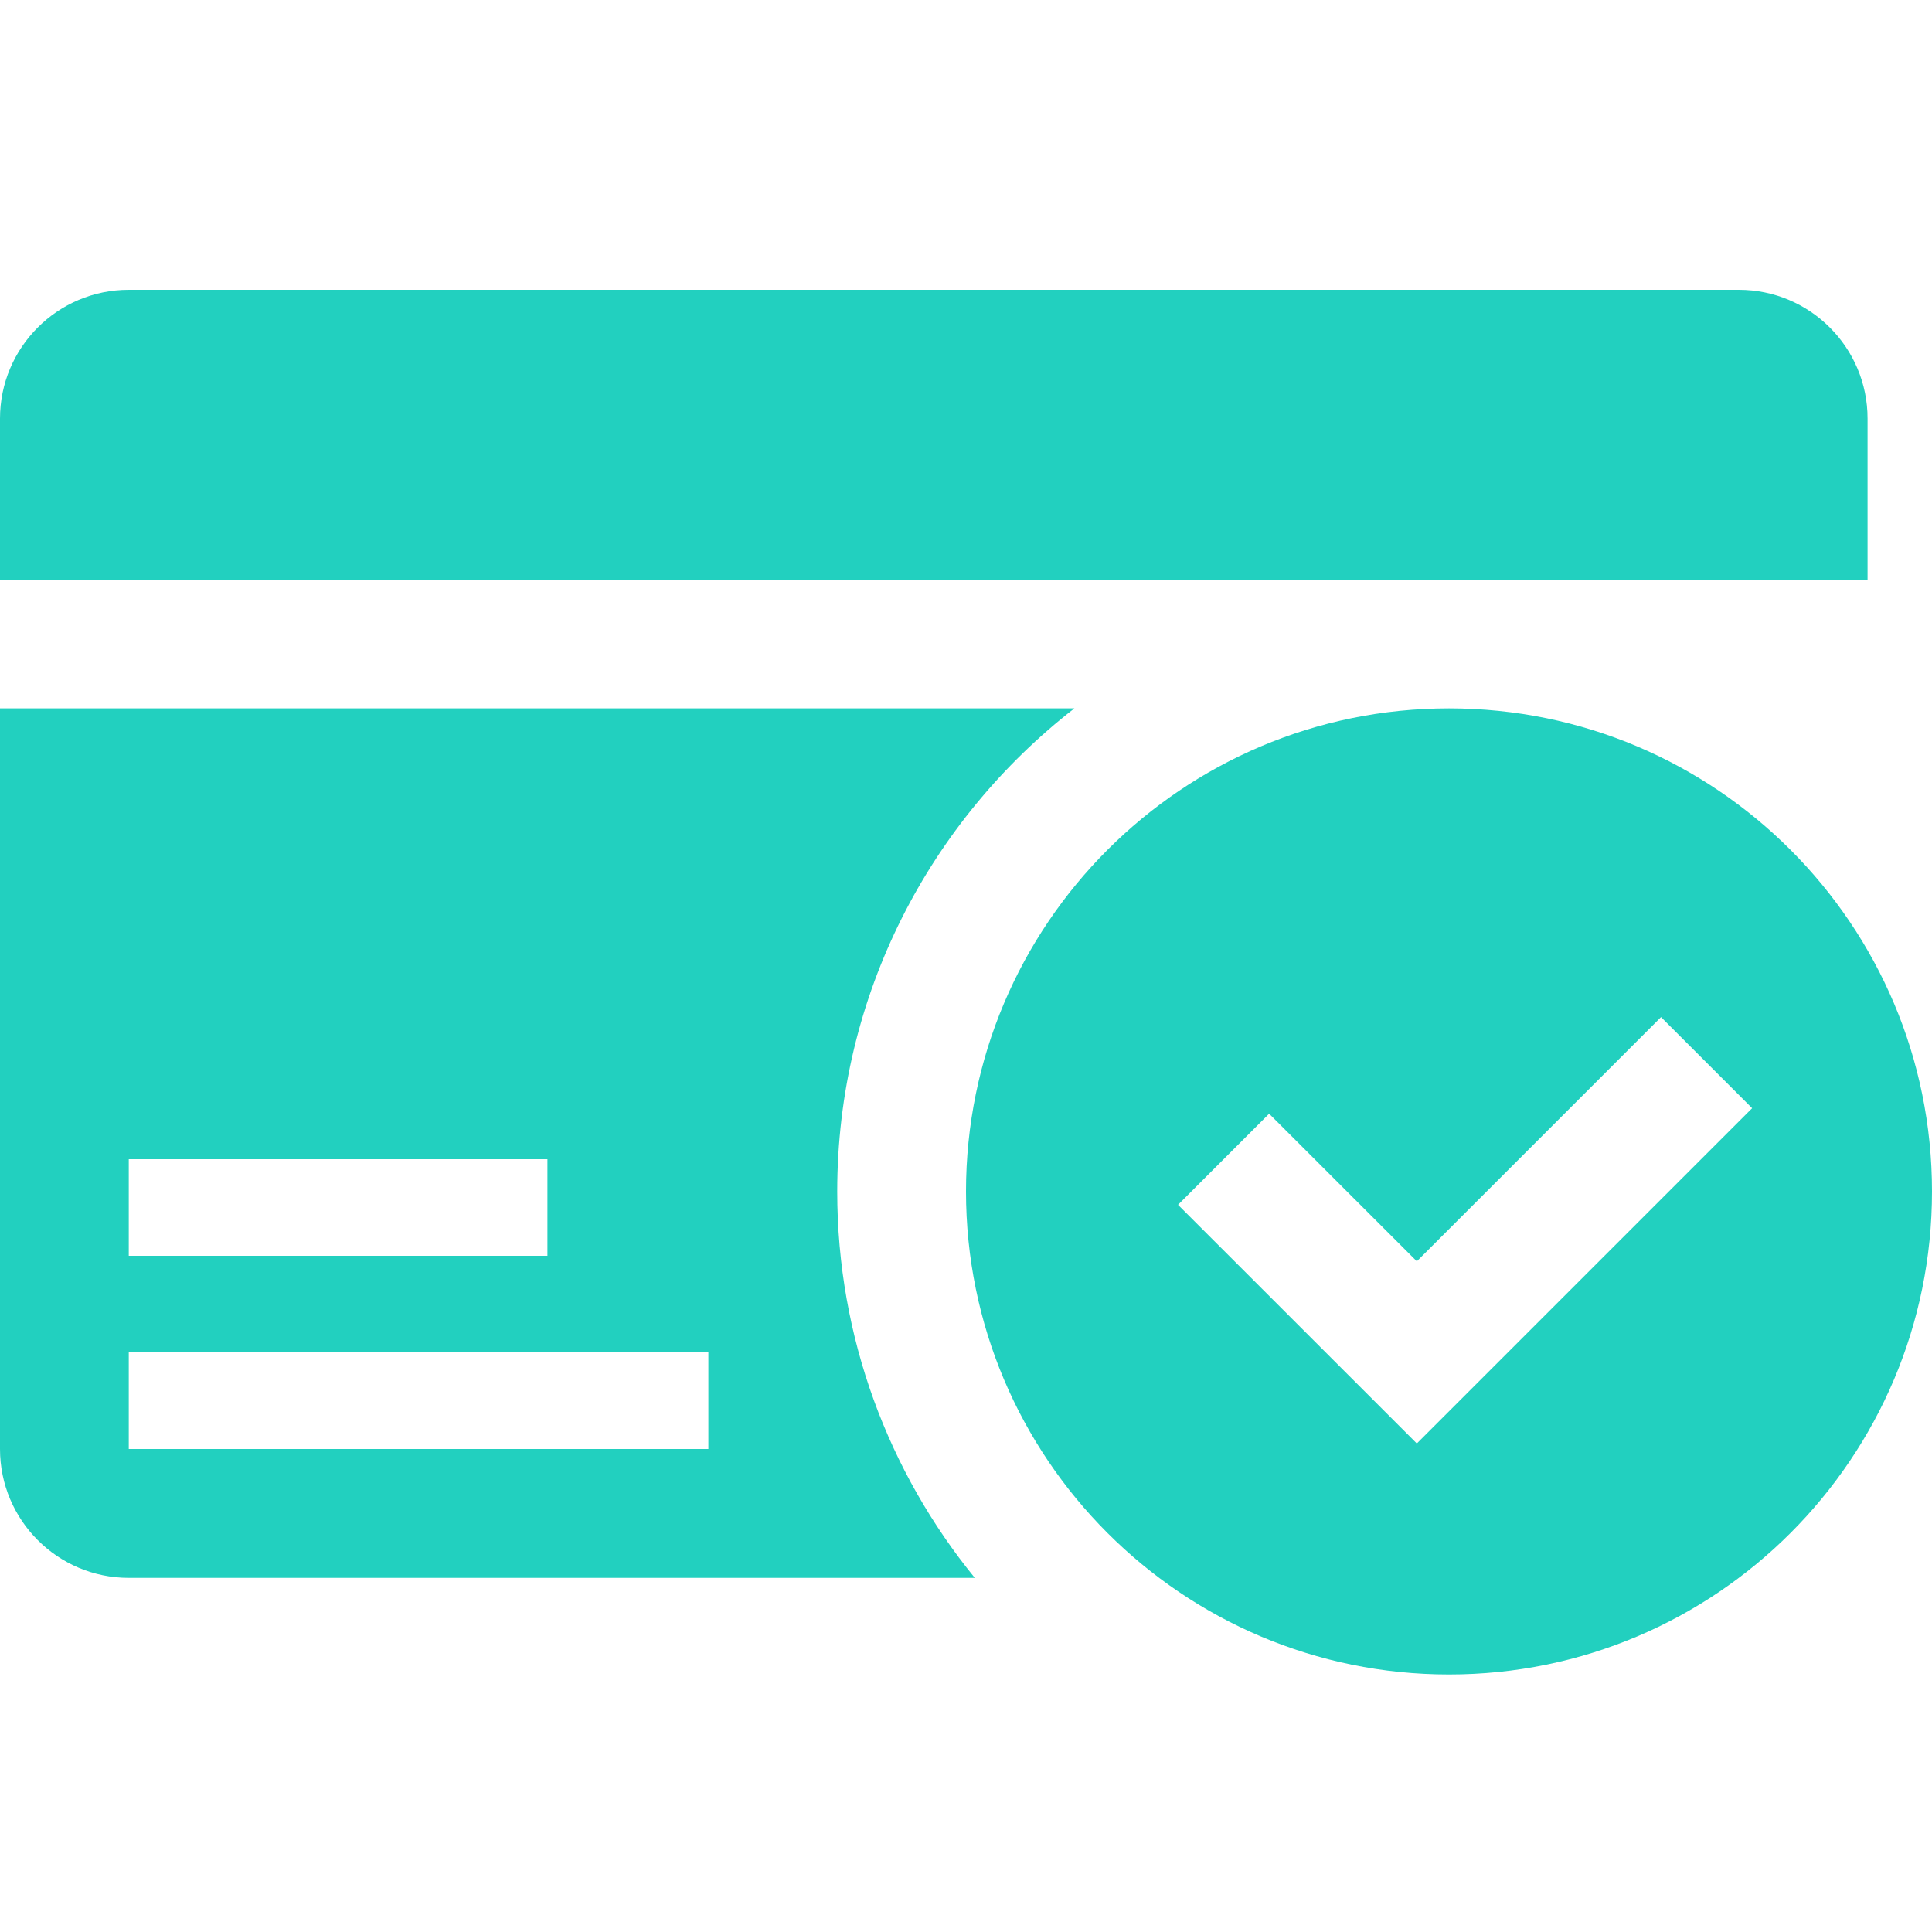 <?xml version="1.0" encoding="UTF-8"?>
<svg xmlns="http://www.w3.org/2000/svg" width="20" height="20" viewBox="0 0 20 20" fill="none">
  <g clip-path="url(#clip0_118_1101)">
    <path d="M19.333 6V4.333C19.333 3.597 18.736 3 18 3H1.333C0.597 3 0 3.597 0 4.333V6H19.333Z" fill="#22D0BF"></path>
    <path d="M11.122 7.333H0V15C0 15.736 0.597 16.334 1.333 16.334H10.091C9.202 15.243 8.667 13.851 8.667 12.334C8.667 10.299 9.631 8.492 11.122 7.333ZM1.333 12H5.667V13H1.333V12ZM7.333 15H1.333V14H7.333V15Z" fill="#22D0BF"></path>
    <path d="M15 7.333C12.239 7.333 10 9.572 10 12.334C10 15.095 12.239 17.334 15 17.334C17.761 17.334 20 15.095 20 12.334C20 9.572 17.761 7.333 15 7.333ZM14.667 14.943L12.195 12.472L13.138 11.529L14.667 13.057L17.195 10.529L18.138 11.472L14.667 14.943Z" fill="#22D0BF"></path>
  </g>
  <defs>
    <clipPath id="clip0_118_1101">
      <rect width="20" height="20" fill="white"></rect>
    </clipPath>
  </defs>
</svg>
